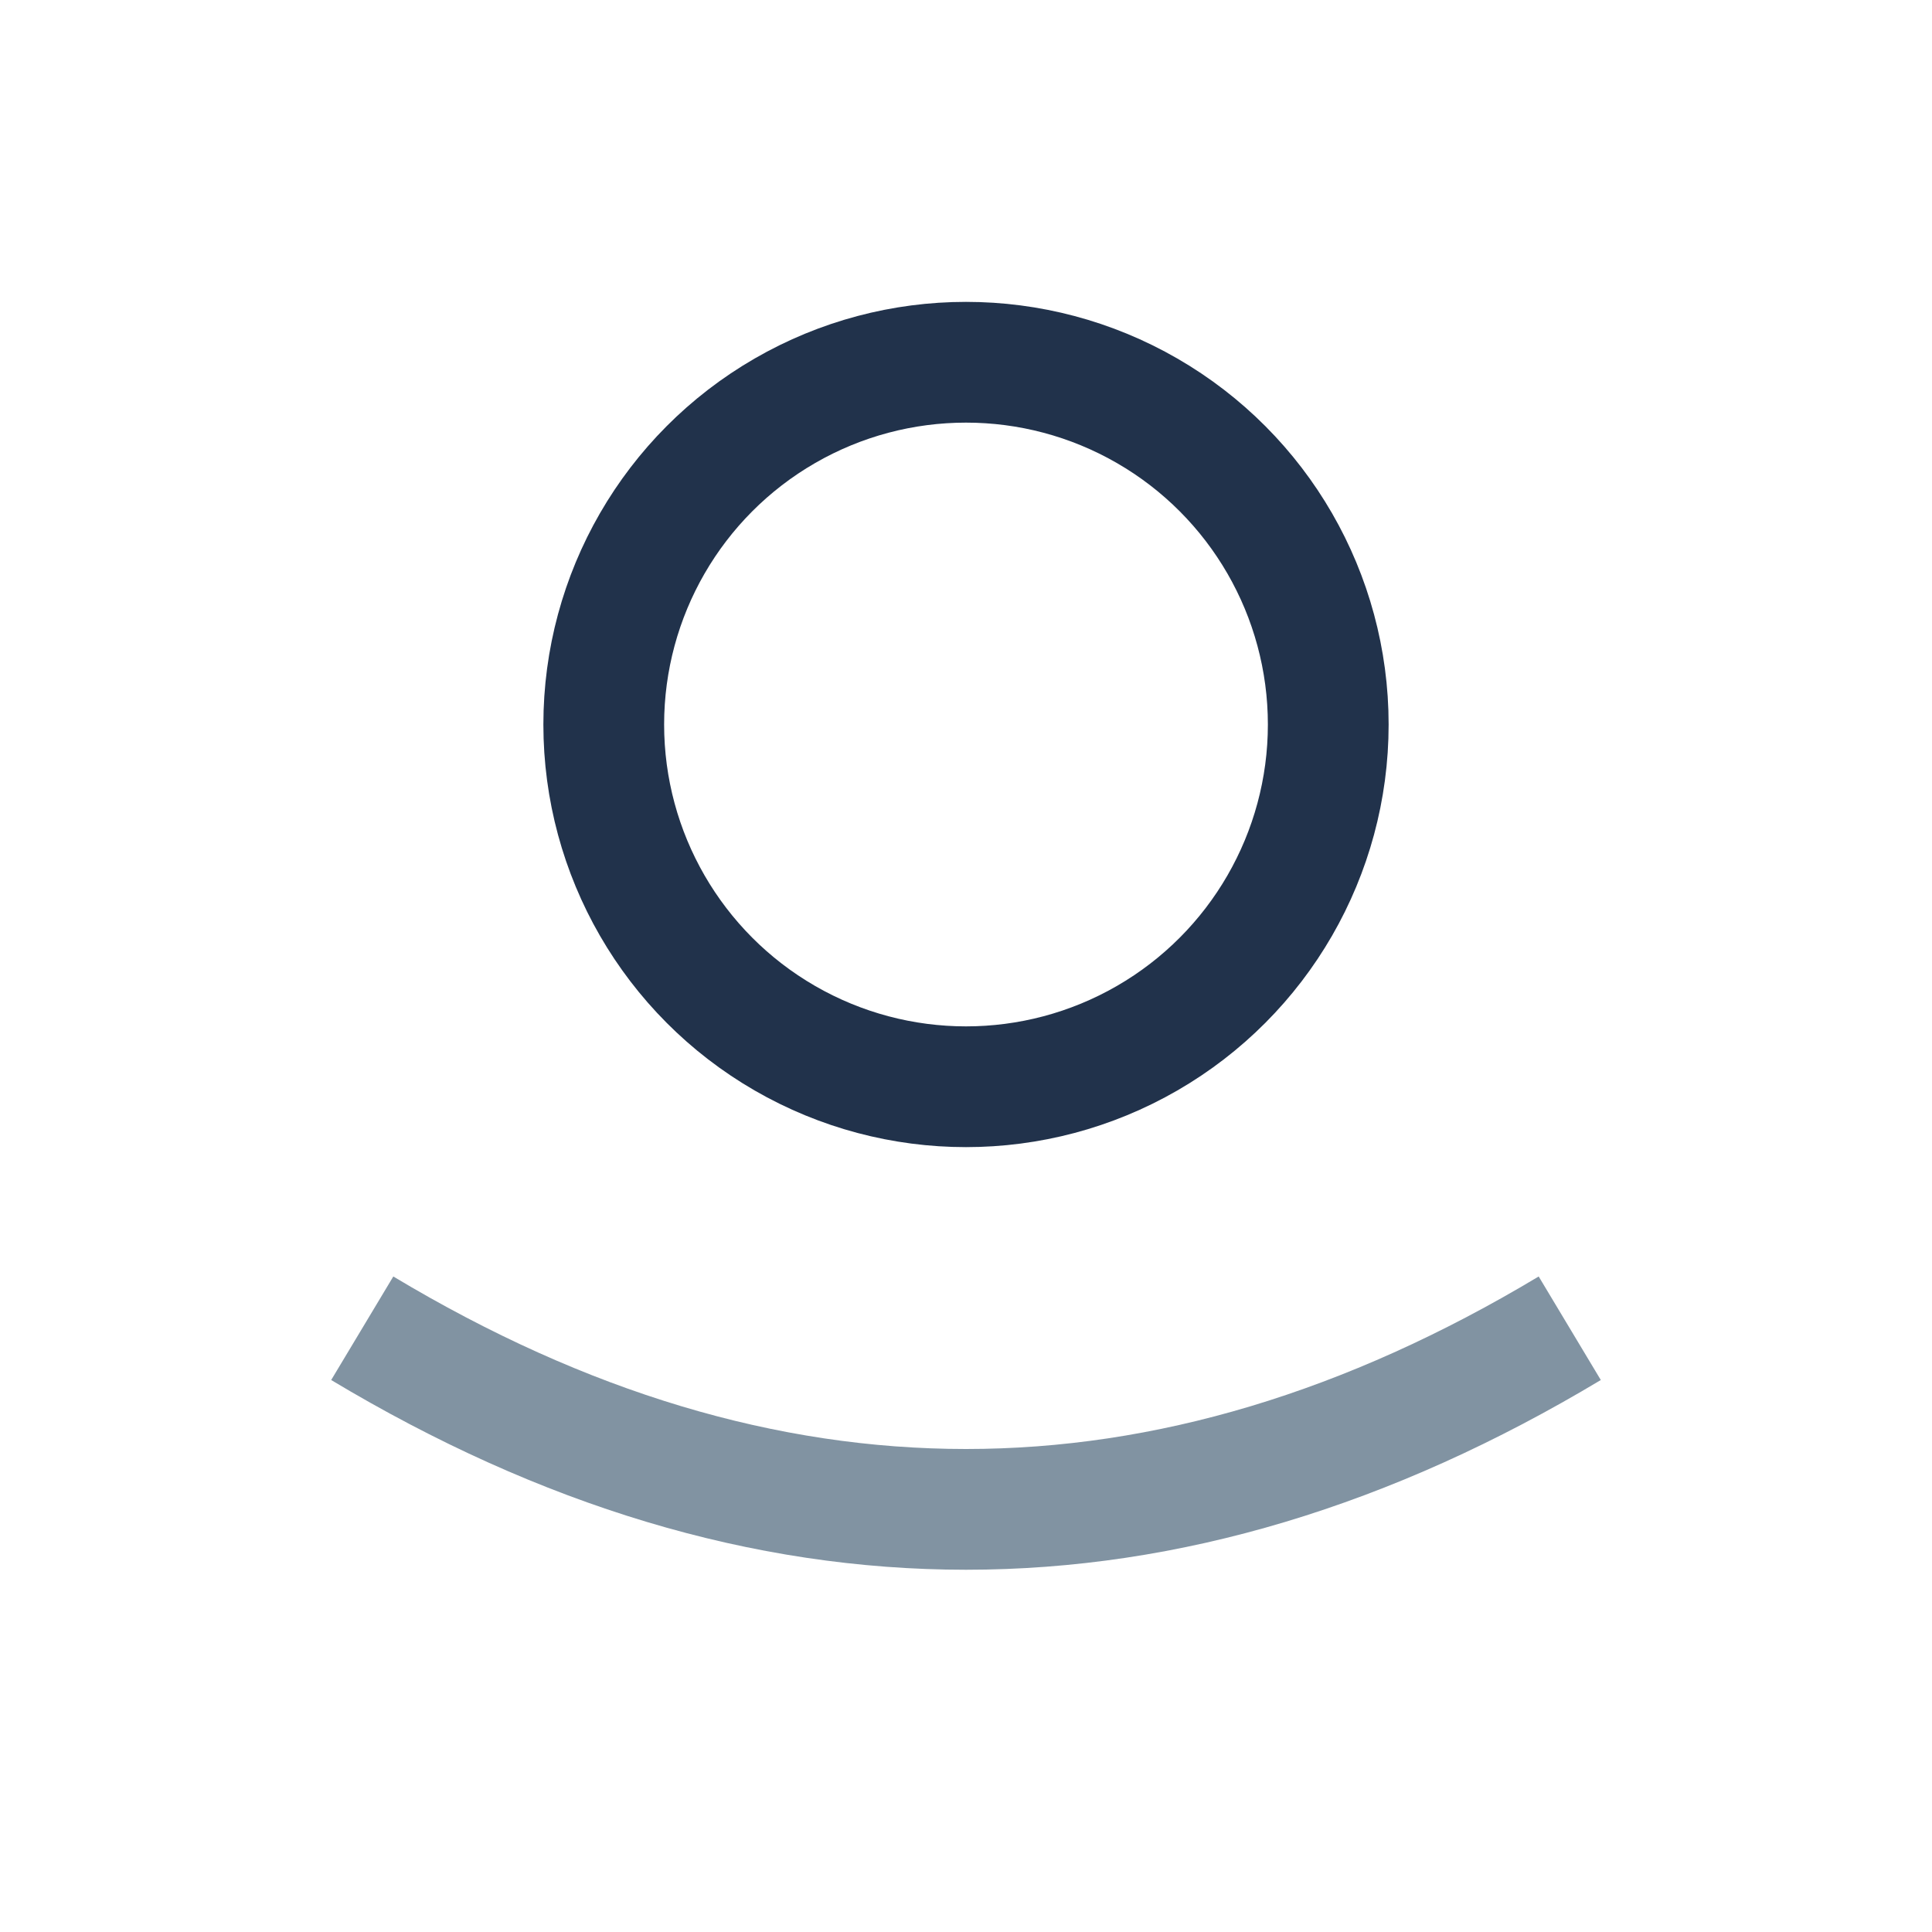 <?xml version="1.0" encoding="UTF-8"?>
<svg xmlns="http://www.w3.org/2000/svg" width="32" height="32" viewBox="0 0 32 32"><circle cx="16" cy="12" r="6" fill="none" stroke="#21324B" stroke-width="2"/><path d="M6 22q10 6 20 0" fill="none" stroke="#8193A2" stroke-width="2"/></svg>